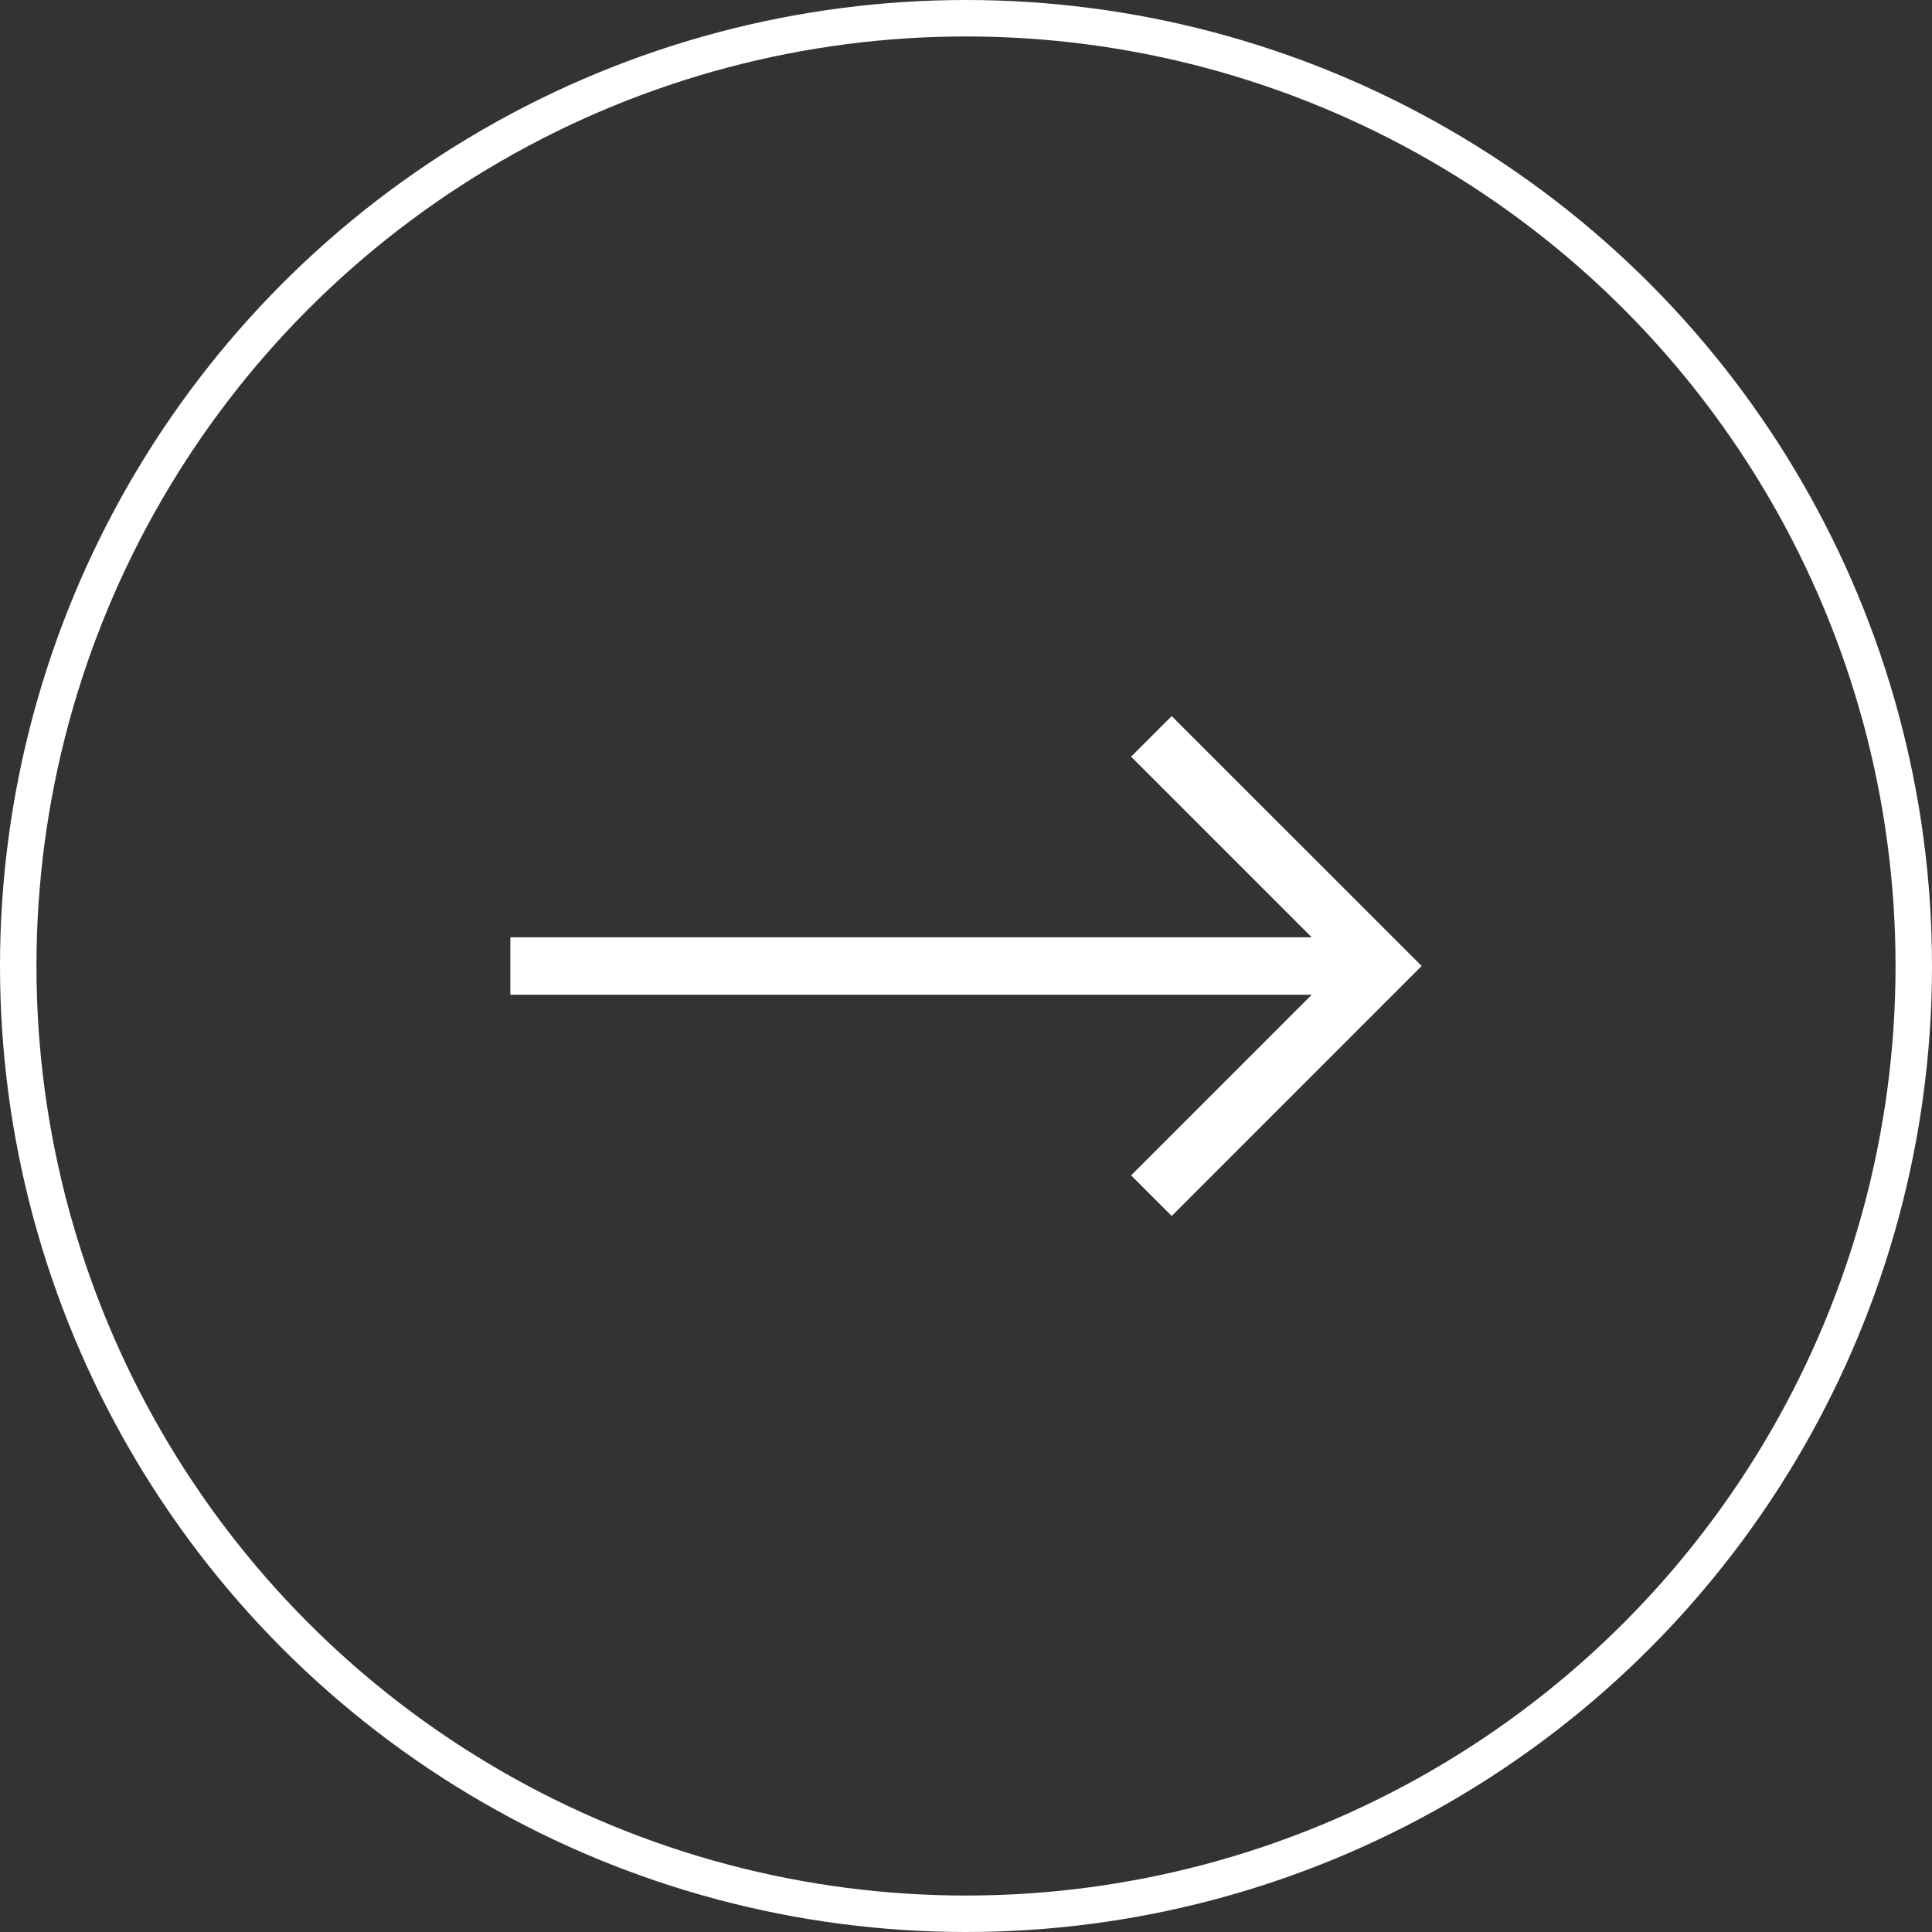 <svg xmlns="http://www.w3.org/2000/svg" width="53" height="53" viewBox="0 0 53 53">
  <rect x="0" y="0" width="53" height="53" fill="#333333" stroke="none"/>
  <g id="Group_102" data-name="Group 102" transform="translate(-1563 -1387)">
    <g id="Ellipse_74" data-name="Ellipse 74" transform="translate(1563 1387)" fill="none" stroke="#fff" stroke-width="1">
      <circle cx="26.5" cy="26.5" r="26.5" stroke="none"/>
      <circle cx="26.5" cy="26.5" r="26" fill="none"/>
    </g>
    <path id="right-arrow" d="M18.143,107.5l-1.114,1.114,4.955,4.955H0v1.575H21.984L17.029,120.1l1.114,1.114L25,114.356Z" transform="translate(1577 1299.144)" fill="#fff"/>
  </g>
</svg>

